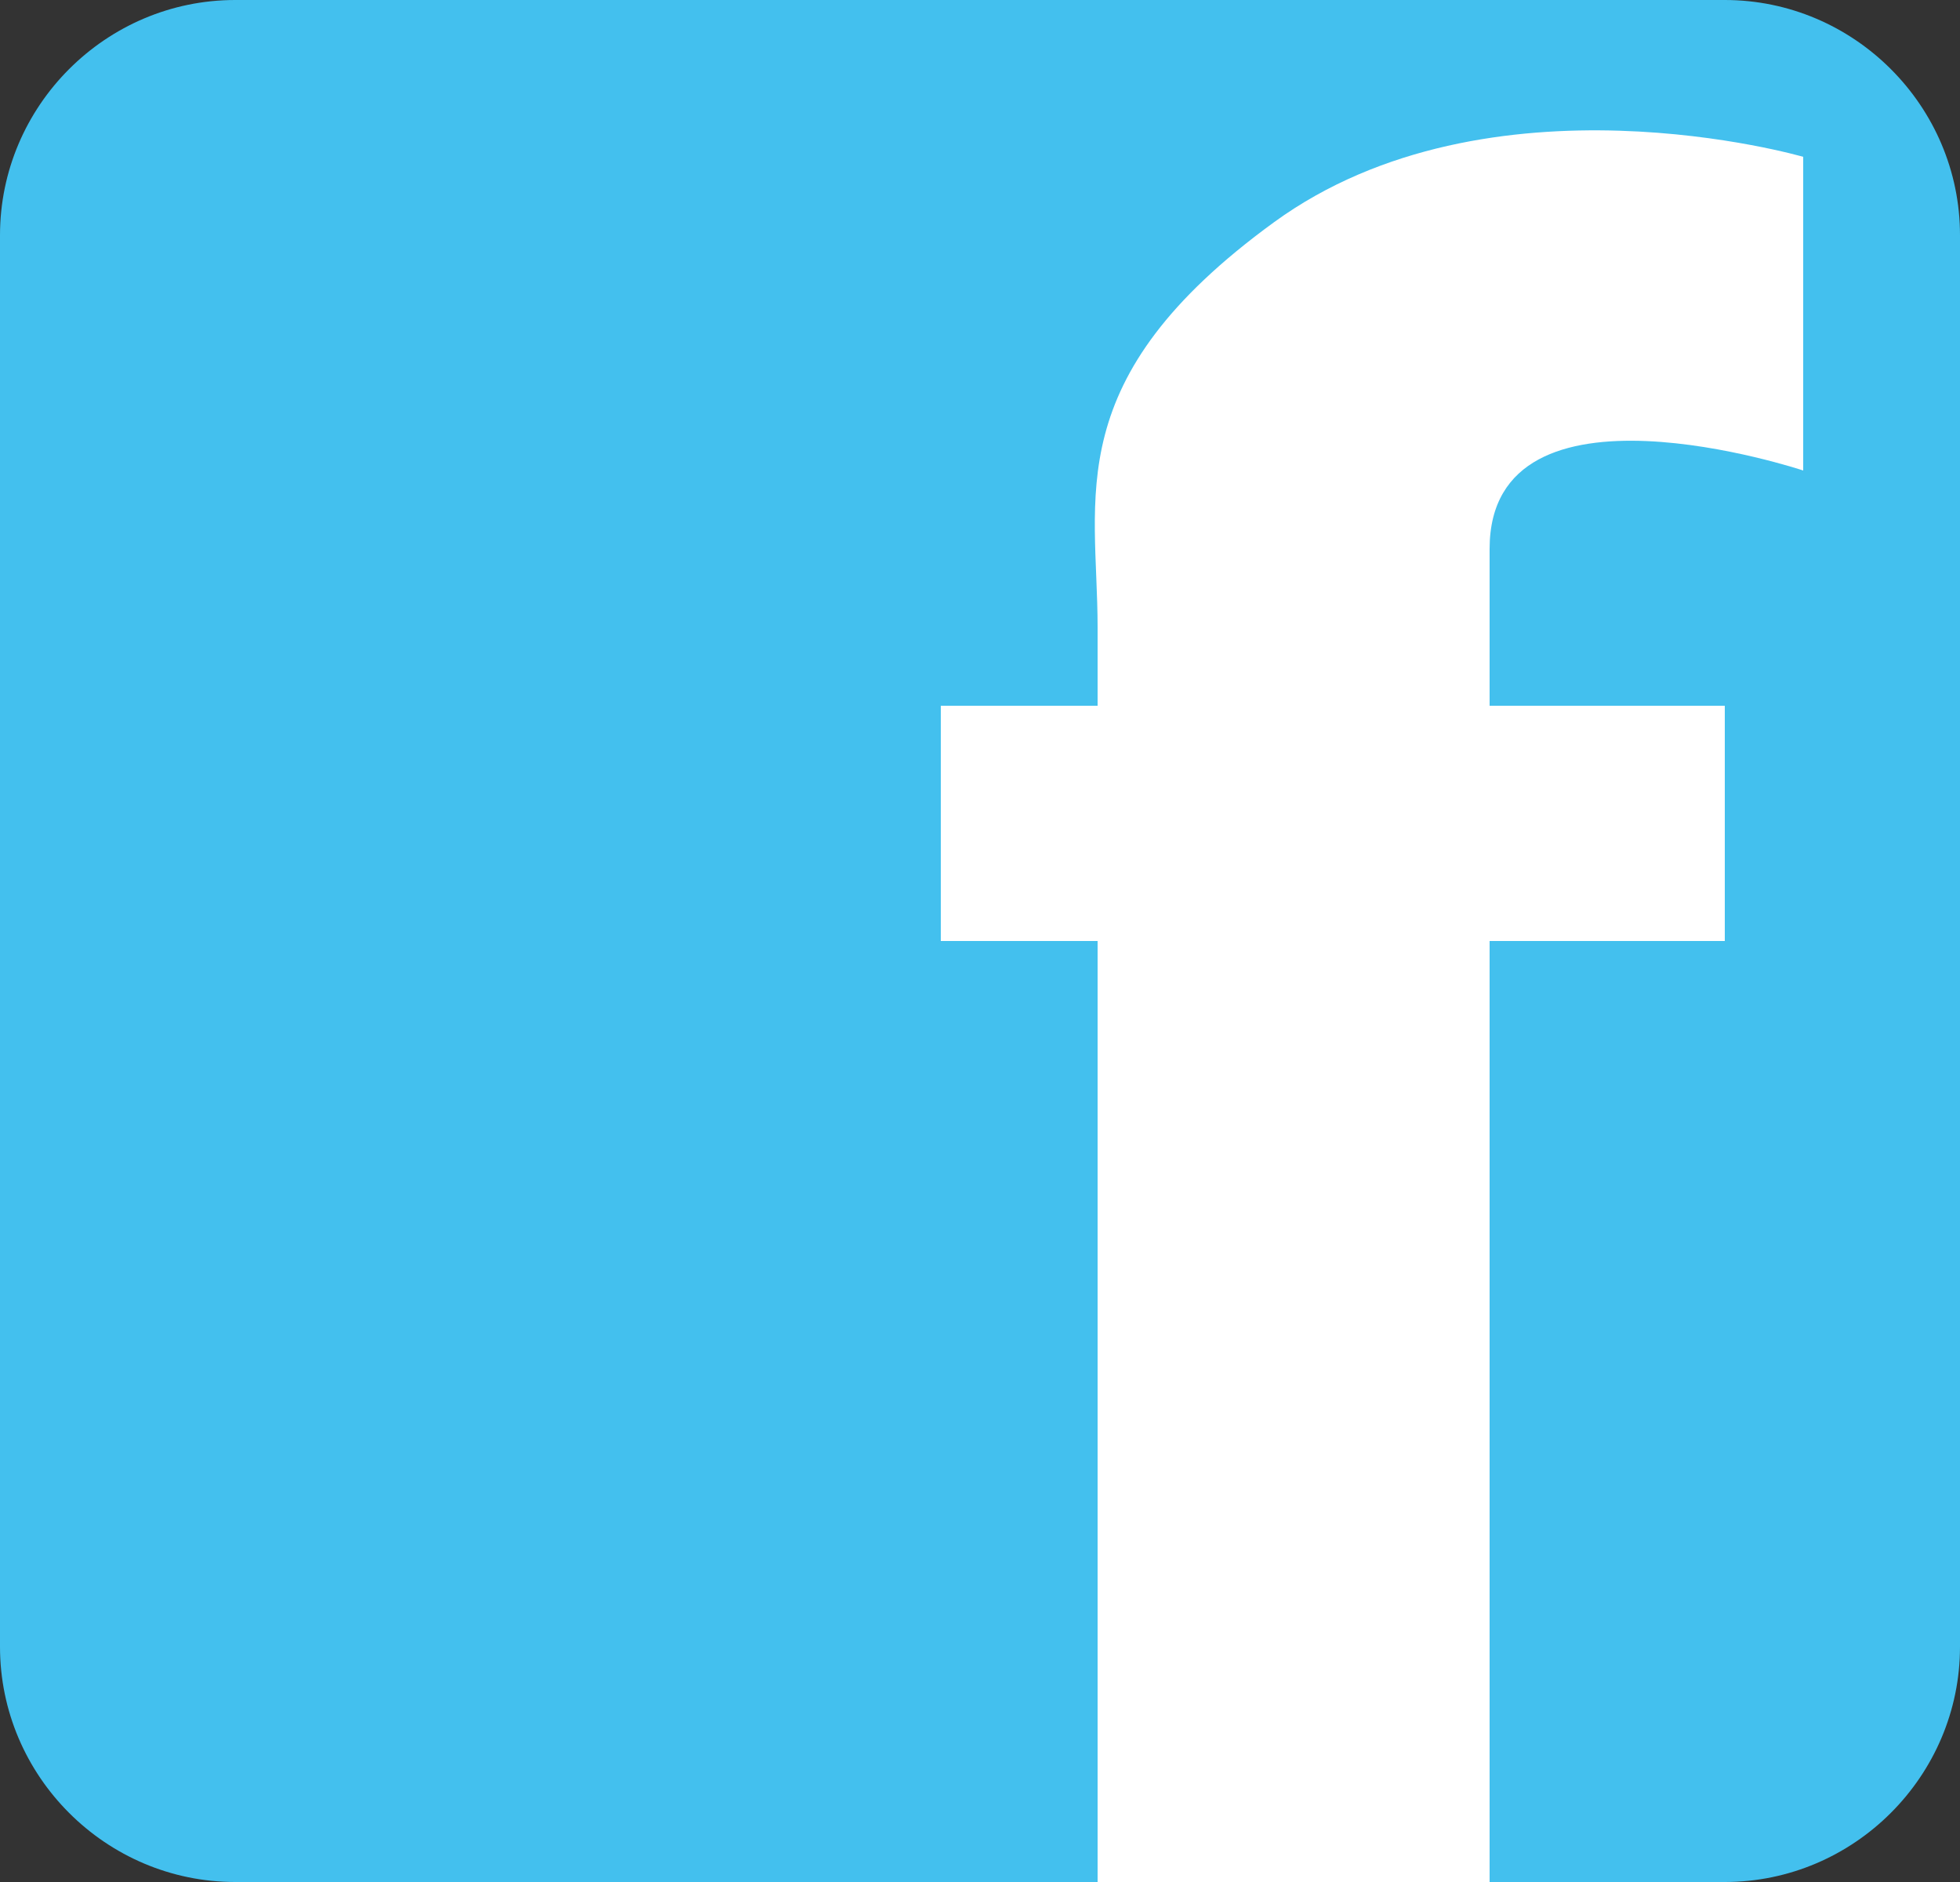 <?xml version="1.0" encoding="utf-8"?>
<!-- Generator: Adobe Illustrator 16.0.0, SVG Export Plug-In . SVG Version: 6.00 Build 0)  -->
<!DOCTYPE svg PUBLIC "-//W3C//DTD SVG 1.1//EN" "http://www.w3.org/Graphics/SVG/1.1/DTD/svg11.dtd">
<svg version="1.1" id="Layer_1" xmlns="http://www.w3.org/2000/svg" xmlns:xlink="http://www.w3.org/1999/xlink" x="0px" y="0px"
	 width="25px" height="24px" viewBox="0 0 25 24" enable-background="new 0 0 25 24" xml:space="preserve">
<rect x="0" y="0" width="25" height="24" fill="#333333" stroke="none"/>
<g>
	<path fill="#43C0EE" d="M22,0c1.648,0,3,1.35,3,3v18c0,1.65-1.352,3-3,3H3c-1.65,0-3-1.35-3-3V3c0-1.65,1.35-3,3-3"/>
	<path fill="#FFFFFF" d="M23,6V2c0,0-4-1.166-6.75,0.834S14,6.334,14,8v1h-2v3h2v12h5V12h3V9h-3c0,0,0,0.334,0-2S23,6,23,6z"/>
</g>
</svg>
